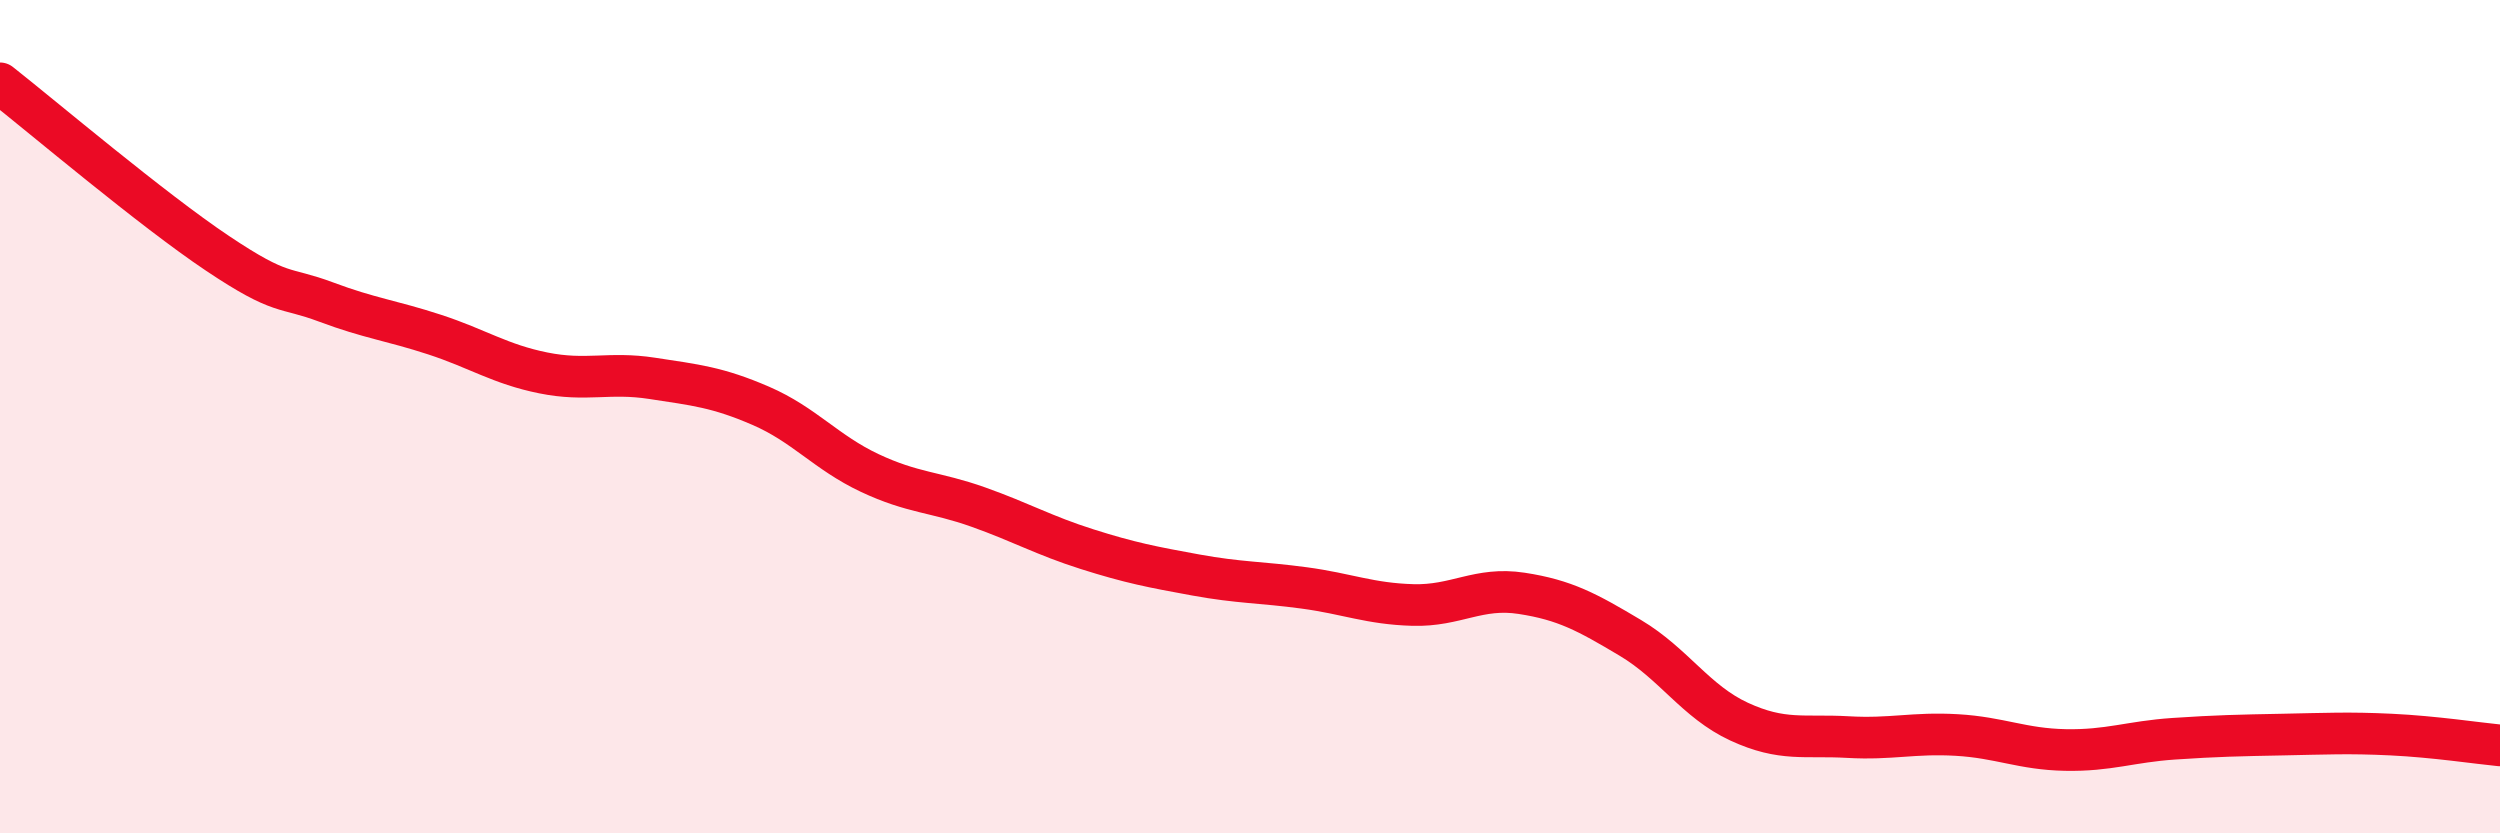 
    <svg width="60" height="20" viewBox="0 0 60 20" xmlns="http://www.w3.org/2000/svg">
      <path
        d="M 0,2 C 1.04,2.82 3.65,5.03 5.22,6.08 C 6.79,7.13 6.79,6.86 7.83,7.25 C 8.87,7.64 9.39,7.69 10.43,8.03 C 11.47,8.37 12,8.74 13.04,8.95 C 14.08,9.16 14.61,8.92 15.65,9.08 C 16.69,9.24 17.22,9.29 18.26,9.74 C 19.3,10.19 19.83,10.86 20.87,11.35 C 21.91,11.84 22.44,11.8 23.48,12.17 C 24.52,12.54 25.05,12.85 26.09,13.18 C 27.13,13.51 27.66,13.61 28.7,13.8 C 29.74,13.99 30.26,13.97 31.3,14.11 C 32.34,14.25 32.87,14.49 33.91,14.52 C 34.95,14.55 35.48,14.08 36.52,14.24 C 37.56,14.4 38.09,14.69 39.13,15.31 C 40.17,15.93 40.7,16.84 41.74,17.32 C 42.78,17.8 43.31,17.63 44.35,17.69 C 45.39,17.75 45.92,17.58 46.96,17.64 C 48,17.7 48.53,17.98 49.57,18 C 50.61,18.02 51.13,17.8 52.17,17.73 C 53.21,17.66 53.74,17.65 54.78,17.63 C 55.82,17.61 56.35,17.58 57.39,17.63 C 58.43,17.68 59.48,17.84 60,17.89L60 20L0 20Z"
        fill="#EB0A25"
        opacity="0.1"
        stroke-linecap="round"
        stroke-linejoin="round"
      />
      <path
        d="M 0,2 C 1.04,2.82 3.65,5.03 5.22,6.08 C 6.79,7.13 6.79,6.86 7.83,7.25 C 8.87,7.64 9.39,7.69 10.43,8.03 C 11.47,8.37 12,8.74 13.04,8.95 C 14.08,9.16 14.61,8.92 15.65,9.08 C 16.69,9.24 17.22,9.29 18.26,9.74 C 19.3,10.19 19.83,10.86 20.87,11.35 C 21.91,11.84 22.44,11.8 23.48,12.17 C 24.52,12.54 25.05,12.85 26.09,13.18 C 27.13,13.51 27.66,13.61 28.7,13.8 C 29.74,13.99 30.26,13.97 31.3,14.11 C 32.34,14.25 32.87,14.49 33.91,14.52 C 34.95,14.55 35.48,14.08 36.52,14.24 C 37.56,14.4 38.09,14.69 39.13,15.31 C 40.17,15.93 40.7,16.84 41.74,17.32 C 42.78,17.8 43.31,17.63 44.35,17.69 C 45.39,17.75 45.92,17.58 46.96,17.64 C 48,17.7 48.53,17.98 49.57,18 C 50.61,18.02 51.13,17.8 52.17,17.73 C 53.21,17.66 53.74,17.65 54.78,17.63 C 55.82,17.61 56.35,17.58 57.39,17.63 C 58.43,17.68 59.48,17.84 60,17.89"
        stroke="#EB0A25"
        stroke-width="1"
        fill="none"
        stroke-linecap="round"
        stroke-linejoin="round"
      />
    </svg>
  